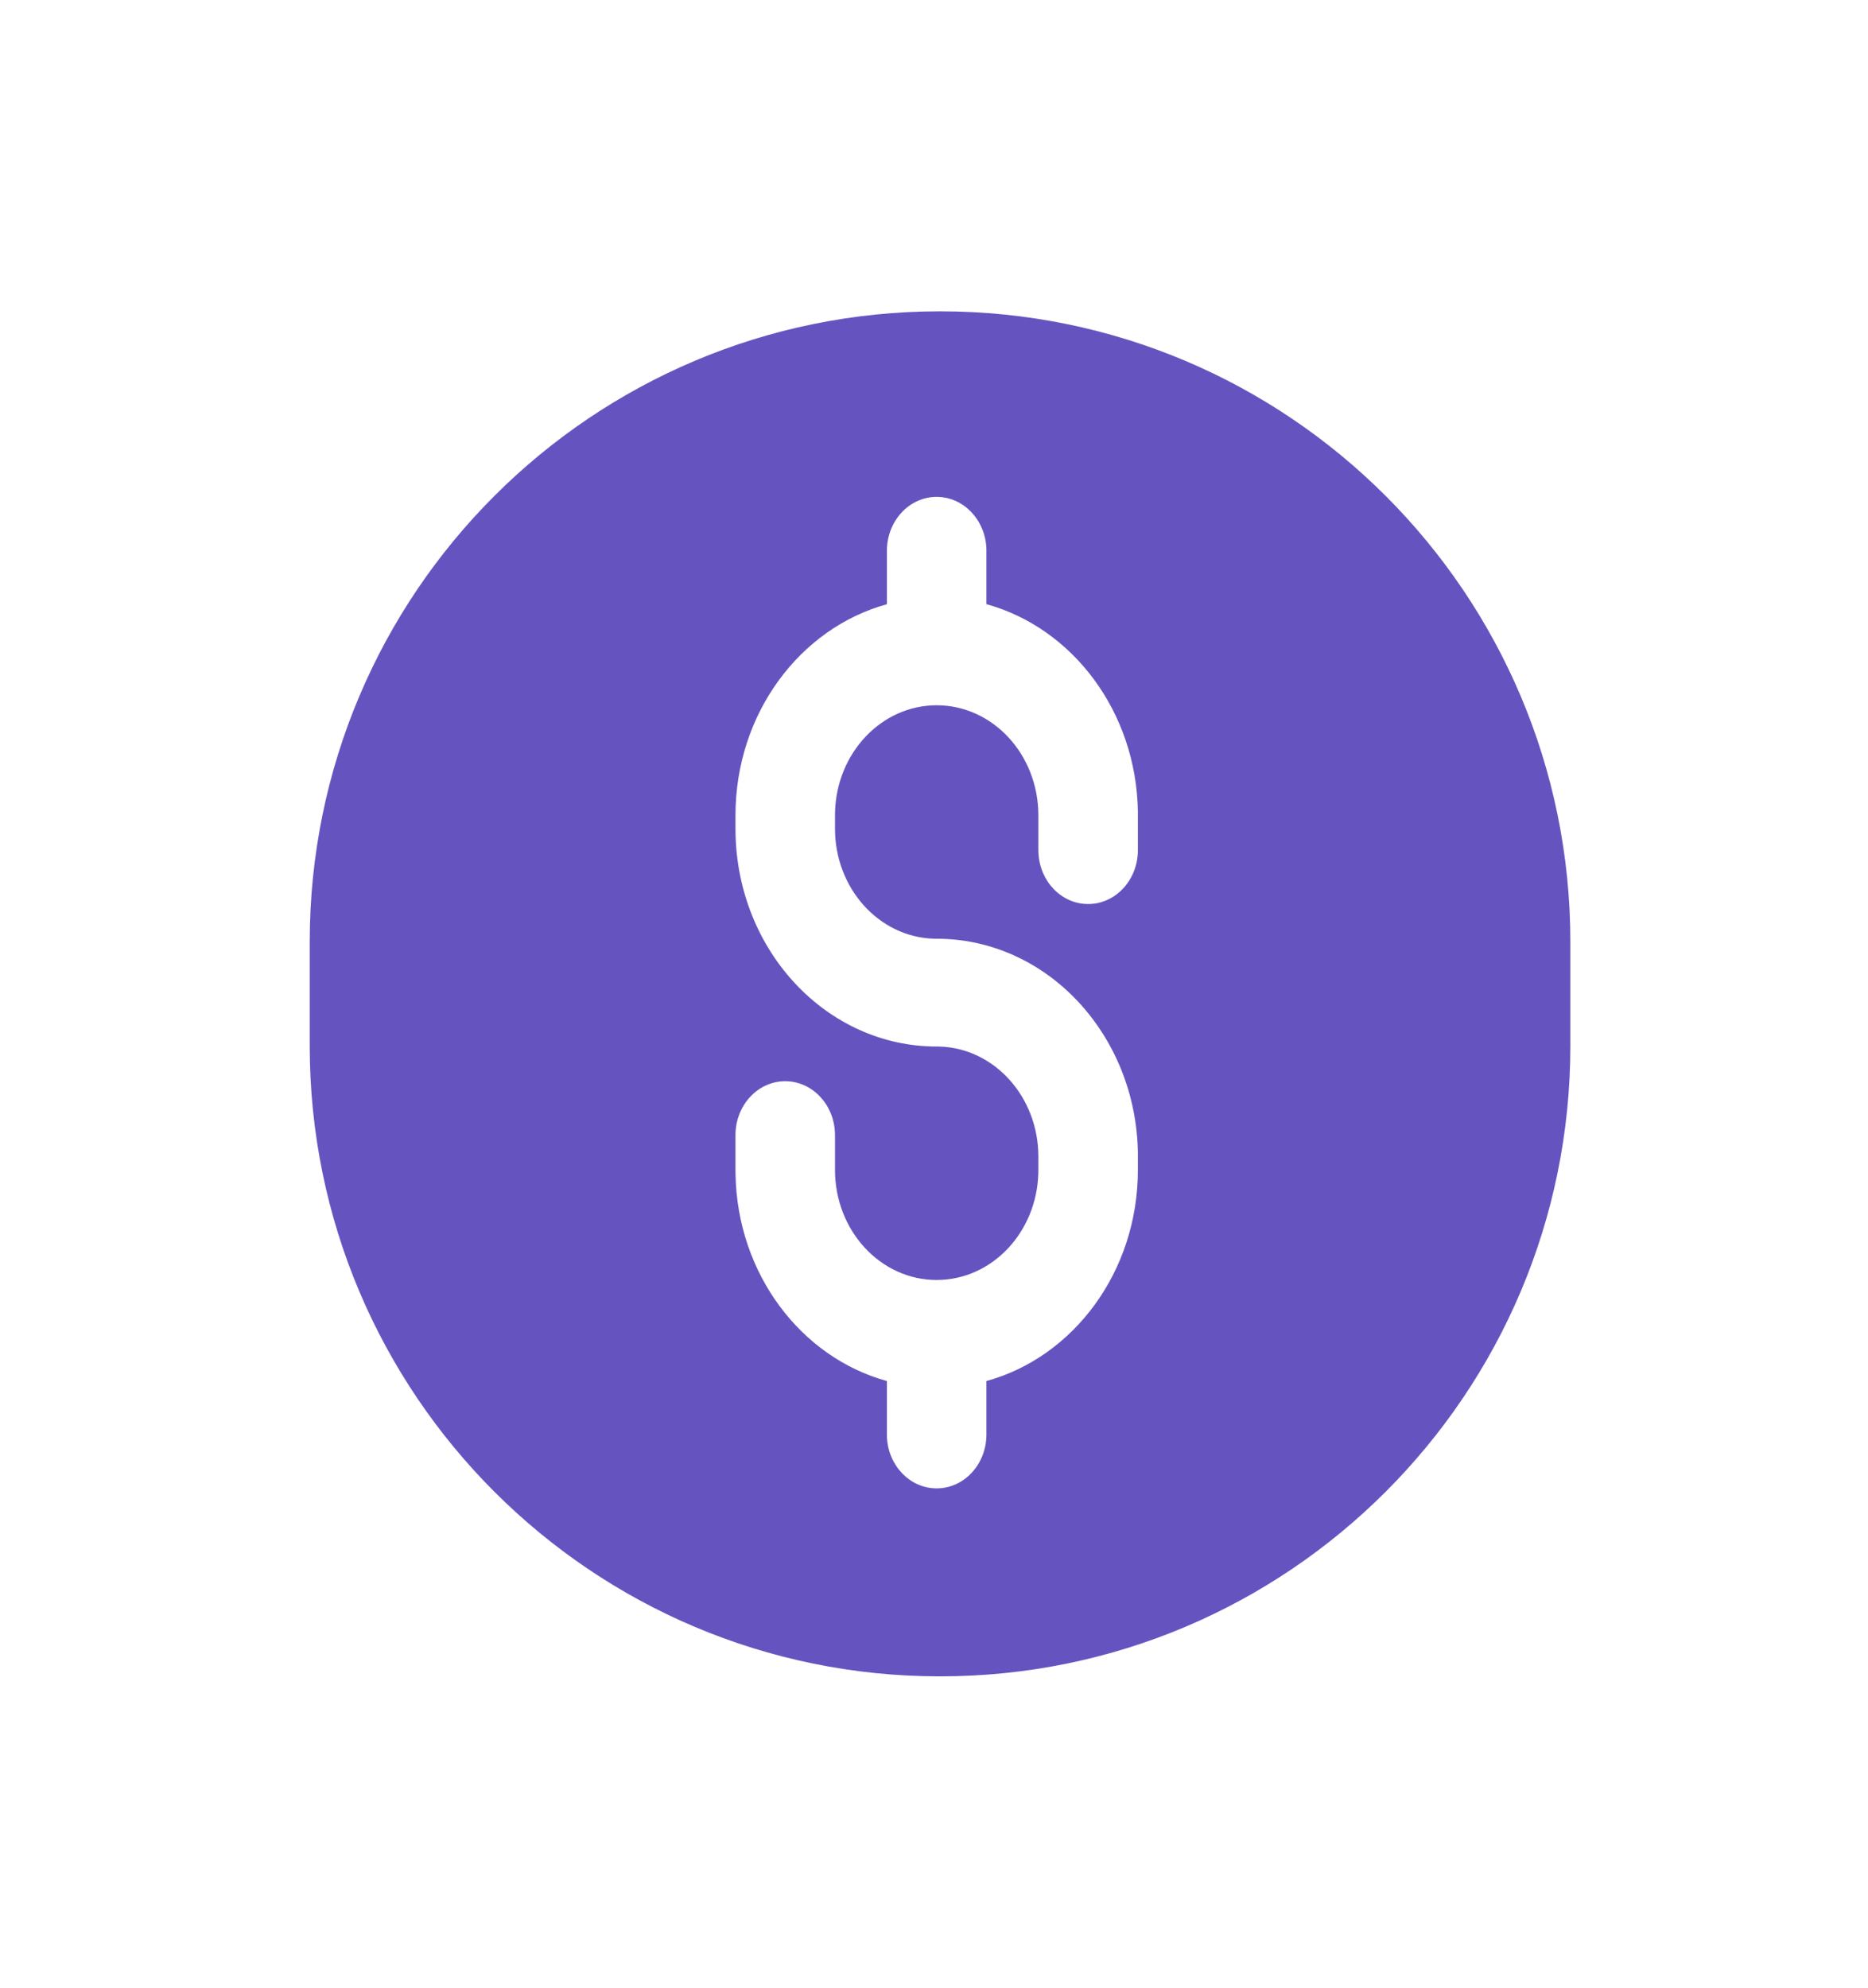 <svg xmlns="http://www.w3.org/2000/svg" width="47" height="50" viewBox="0 0 47 50" fill="none"><path fill-rule="evenodd" clip-rule="evenodd" d="M7.793 23.69C7.793 14.931 14.893 7.831 23.652 7.831C32.41 7.831 39.511 14.931 39.511 23.69V26.31C39.511 35.068 32.41 42.169 23.652 42.169C14.893 42.169 7.793 35.068 7.793 26.31V23.69ZM24.819 15.198C26.981 15.794 28.588 17.895 28.63 20.41L28.63 20.511V21.386C28.63 22.134 28.07 22.741 27.378 22.741C26.707 22.741 26.158 22.169 26.128 21.45L26.126 21.386V20.511C26.126 18.981 24.981 17.741 23.567 17.741C22.179 17.741 21.049 18.938 21.01 20.43L21.009 20.511V20.844C21.009 22.347 22.114 23.57 23.493 23.613L23.567 23.614C26.332 23.614 28.58 26.014 28.63 28.994L28.63 29.095V29.428C28.63 31.988 27.01 34.137 24.819 34.74V36.084C24.819 36.833 24.259 37.44 23.567 37.44C22.895 37.44 22.347 36.867 22.316 36.148L22.315 36.084V34.74C20.153 34.145 18.547 32.044 18.506 29.529L18.505 29.428V28.553C18.505 27.805 19.065 27.198 19.757 27.198C20.428 27.198 20.977 27.77 21.007 28.489L21.009 28.553V29.428C21.009 30.958 22.154 32.198 23.567 32.198C24.956 32.198 26.086 31.001 26.125 29.509L26.126 29.428V29.095C26.126 27.592 25.02 26.369 23.642 26.326L23.567 26.325C20.802 26.325 18.555 23.925 18.506 20.945L18.505 20.844V20.511C18.505 17.952 20.125 15.802 22.315 15.199V13.855C22.315 13.106 22.875 12.499 23.567 12.499C24.239 12.499 24.787 13.072 24.818 13.791L24.819 13.855V15.198Z" fill="#6554C0"></path></svg>